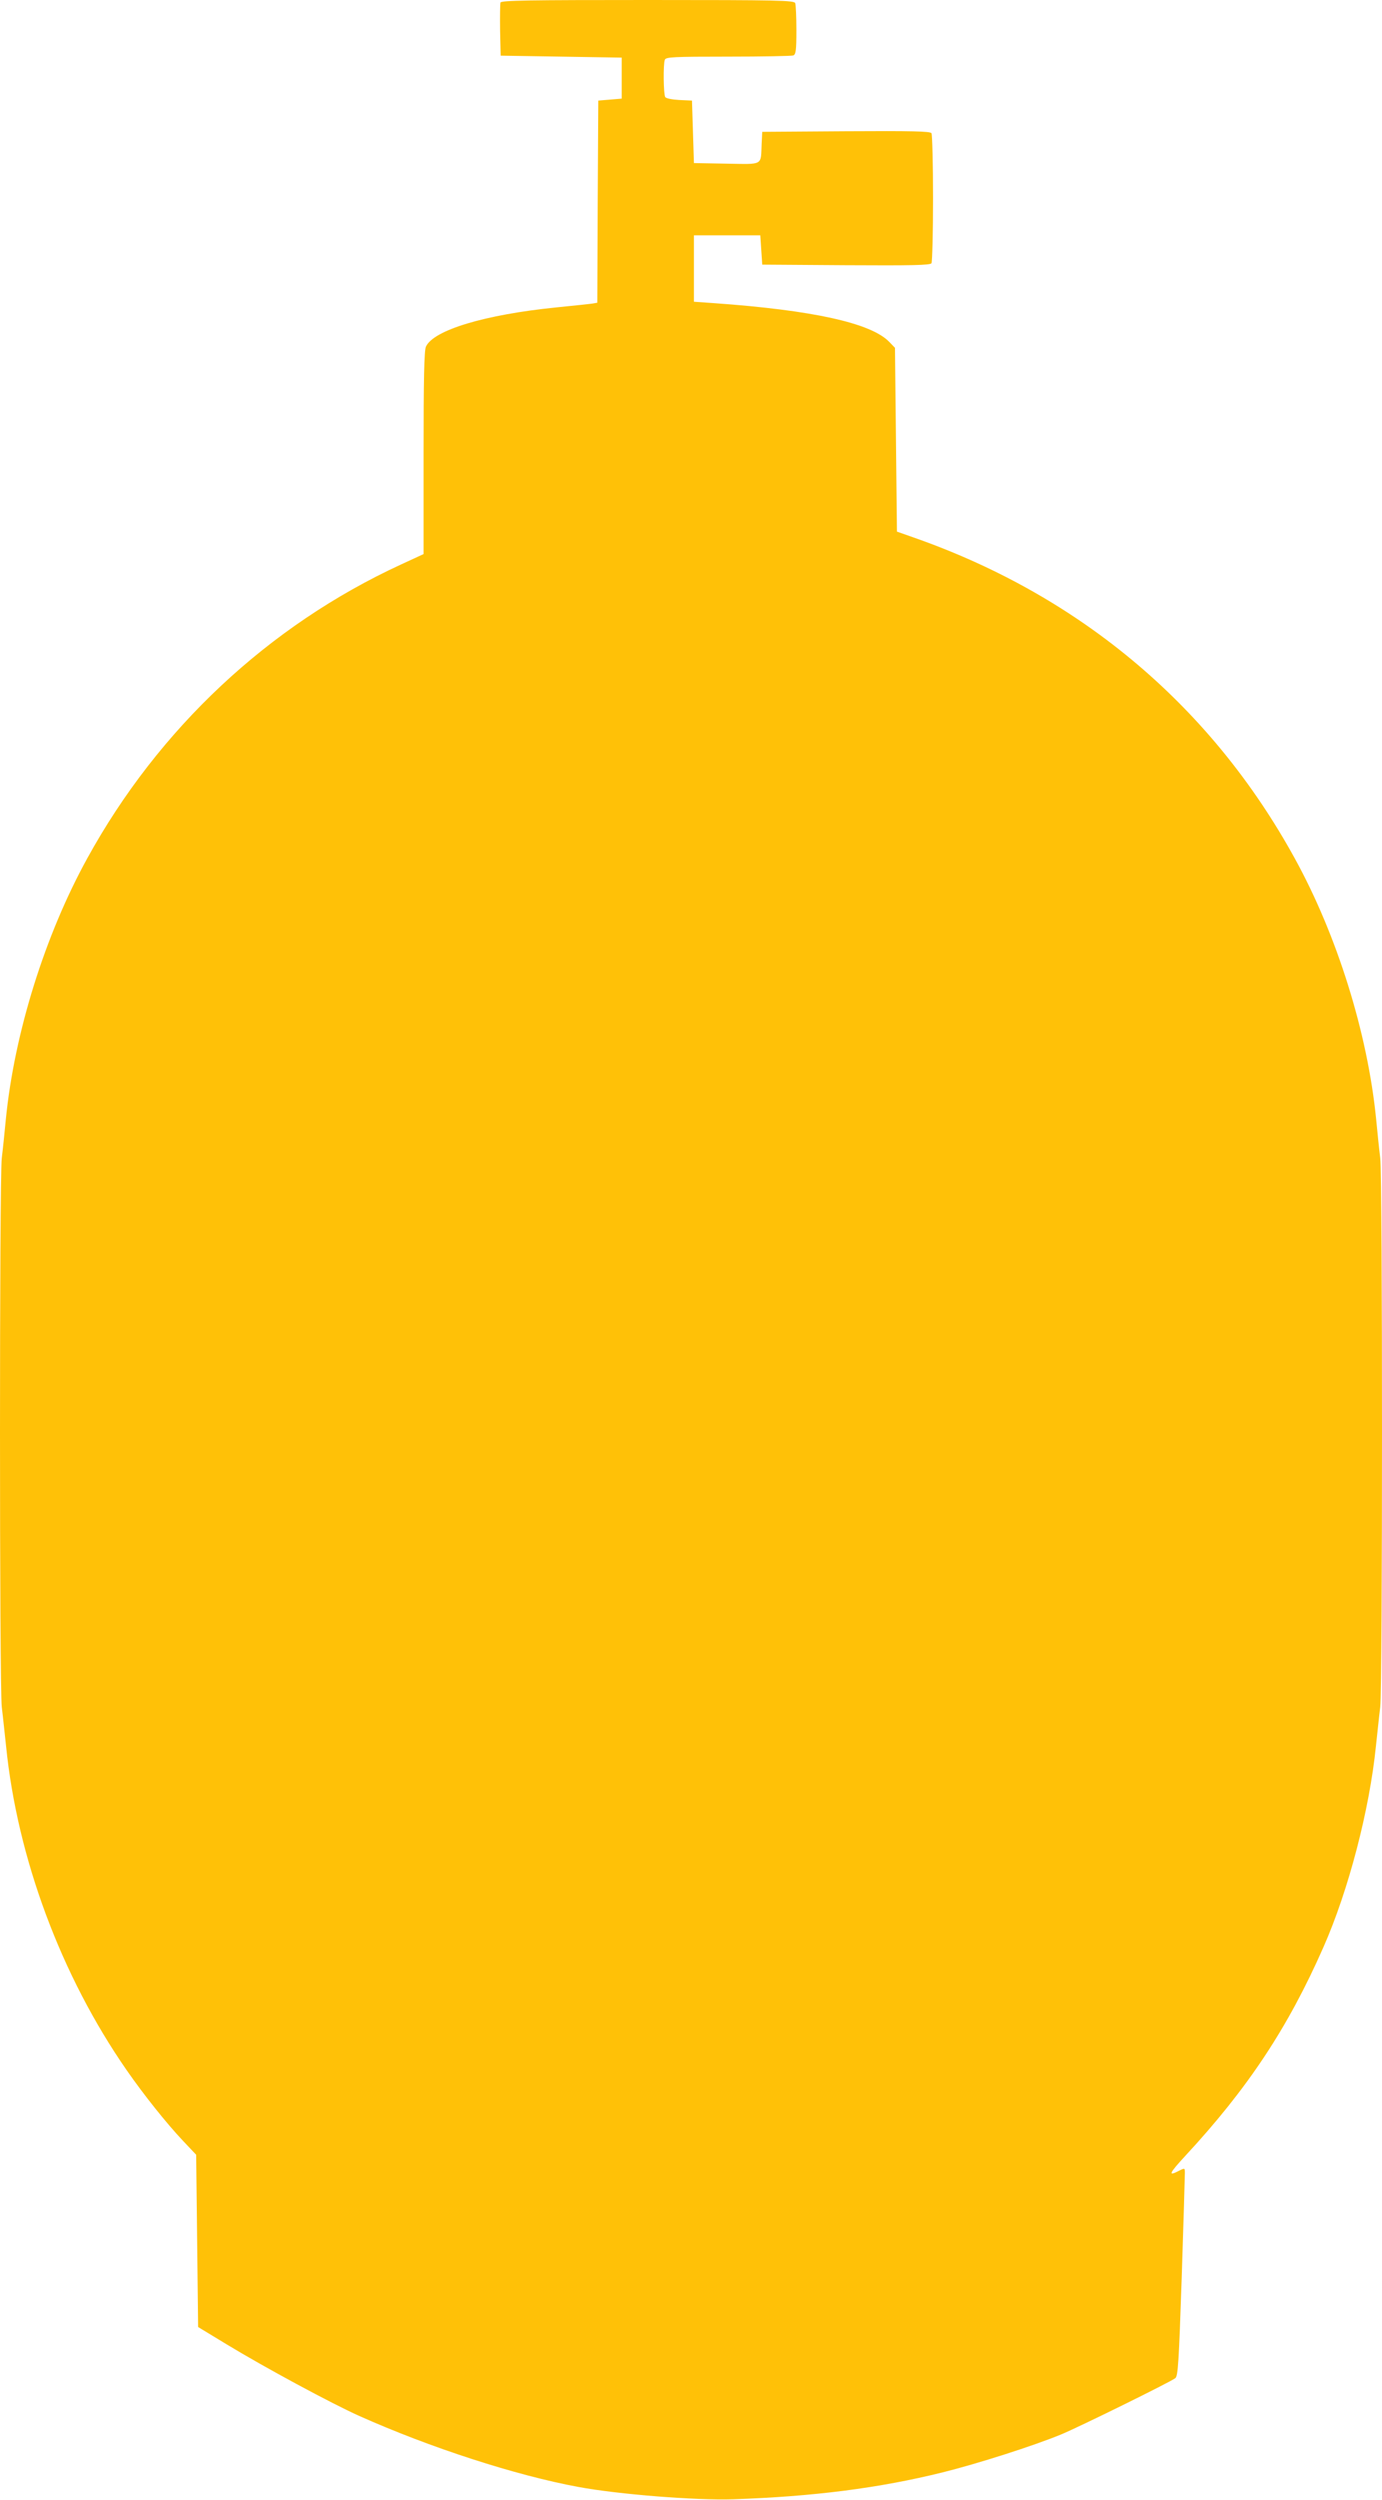<?xml version="1.0" standalone="no"?>
<!DOCTYPE svg PUBLIC "-//W3C//DTD SVG 20010904//EN"
 "http://www.w3.org/TR/2001/REC-SVG-20010904/DTD/svg10.dtd">
<svg version="1.0" xmlns="http://www.w3.org/2000/svg"
 width="708pt" height="1280pt" viewBox="0 0 708 1280"
 preserveAspectRatio="xMidYMid meet">
<g transform="translate(0,1280) scale(0.1,-0.1)"
fill="#ffc107" stroke="none">
<path d="M2564 12787 c-2 -7 -3 -71 -2 -143 l3 -129 310 -5 310 -5 0 -105 0
-105 -60 -5 -60 -5 -3 -517 -2 -518 -23 -4 c-12 -2 -96 -11 -187 -20 -366 -37
-629 -116 -668 -201 -9 -19 -12 -172 -12 -544 l0 -518 -117 -54 c-678 -313
-1241 -840 -1606 -1504 -217 -394 -373 -894 -417 -1335 -6 -63 -15 -153 -21
-200 -12 -112 -12 -2698 0 -2810 6 -47 15 -137 22 -200 58 -575 282 -1176 618
-1660 86 -124 203 -271 288 -361 l68 -72 5 -441 5 -441 145 -88 c196 -119 539
-304 680 -367 362 -162 803 -305 1124 -364 205 -38 599 -69 791 -63 411 14
749 57 1075 138 177 44 463 135 606 194 90 37 555 266 585 288 14 11 18 77 33
517 9 278 16 517 16 533 0 27 0 27 -30 12 -58 -30 -51 -14 31 75 322 347 528
659 709 1070 129 292 236 704 269 1030 7 63 16 153 22 200 12 112 12 2698 0
2810 -6 47 -15 137 -21 200 -44 441 -200 941 -417 1335 -425 774 -1090 1336
-1933 1636 l-105 37 -5 470 -5 471 -29 30 c-93 97 -393 163 -901 199 l-100 7
0 170 0 170 170 0 170 0 5 -75 5 -75 429 -3 c337 -2 431 0 438 10 4 7 8 157 8
333 0 176 -4 326 -8 333 -7 10 -101 12 -438 10 l-429 -3 -3 -60 c-5 -115 12
-106 -180 -103 l-167 3 -5 160 -5 160 -65 3 c-36 2 -68 8 -72 15 -9 14 -11
169 -2 191 5 14 43 16 324 16 175 0 325 3 334 6 13 5 16 26 16 129 0 68 -3
130 -6 139 -6 14 -81 16 -755 16 -607 0 -751 -2 -755 -13z"/>
</g>
</svg>
